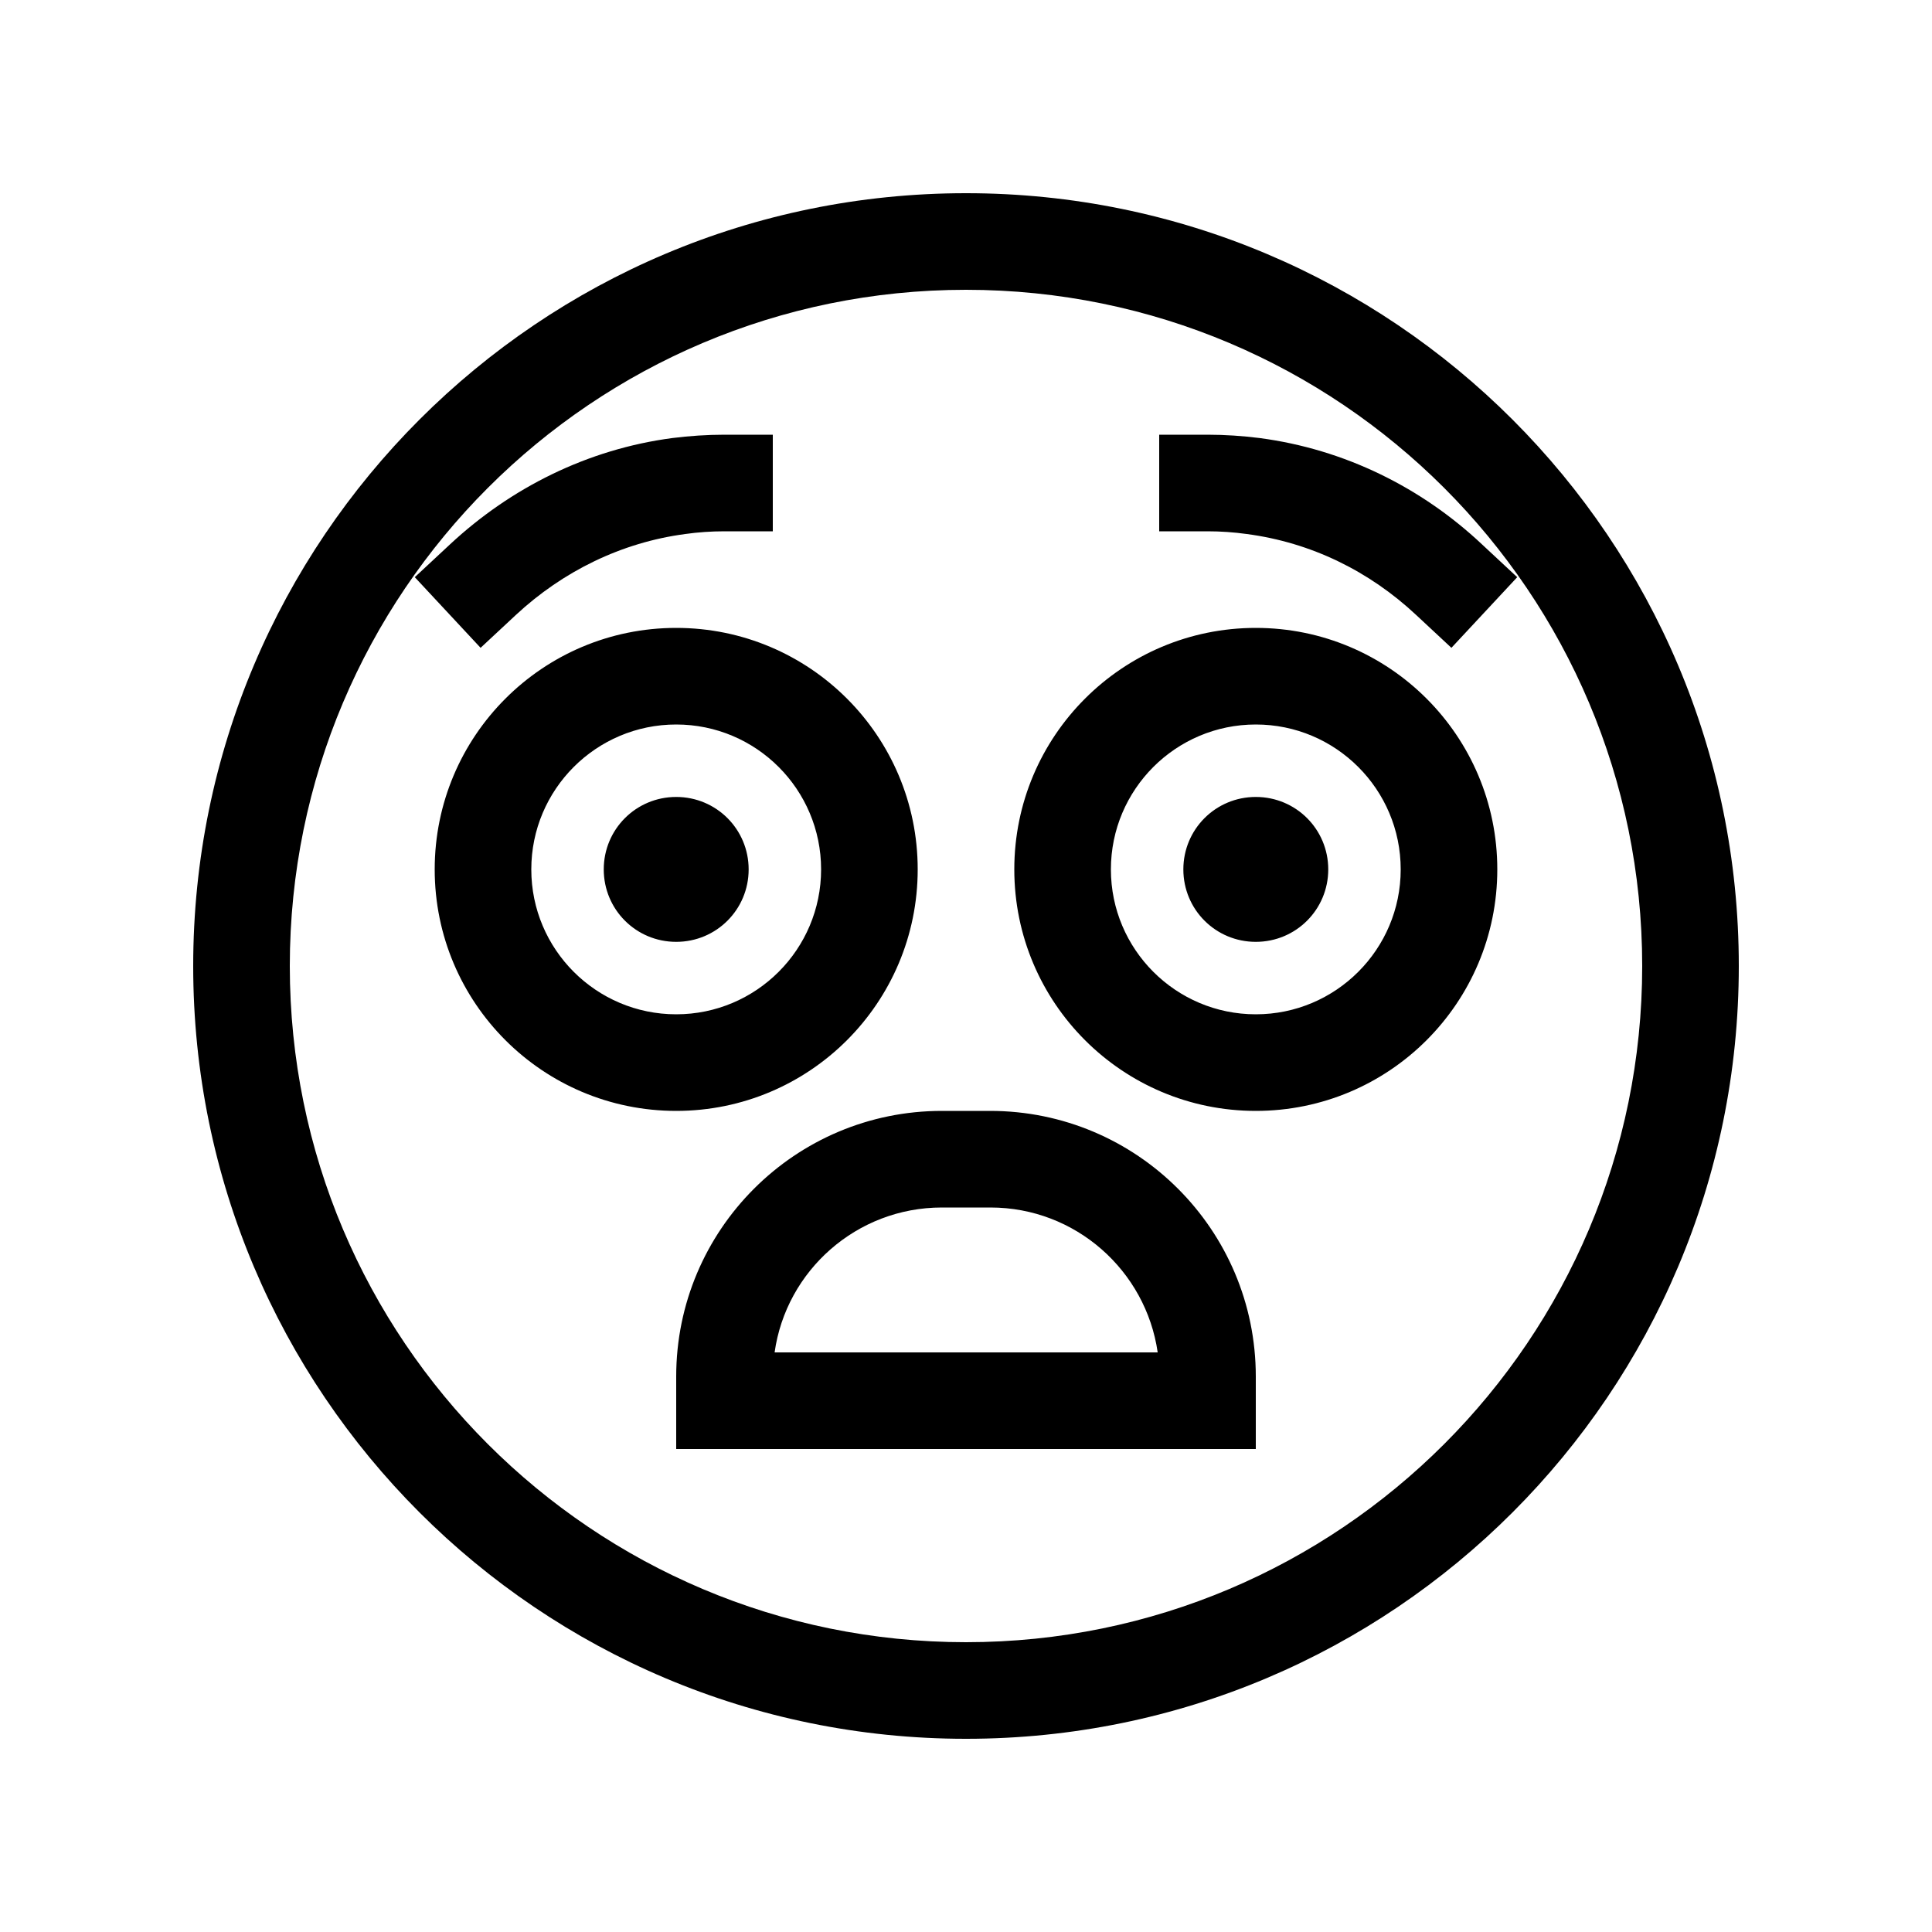 <svg xmlns="http://www.w3.org/2000/svg" viewBox="0 0 640 640"><!--! Font Awesome Pro 7.1.0 by @fontawesome - https://fontawesome.com License - https://fontawesome.com/license (Commercial License) Copyright 2025 Fonticons, Inc. --><path fill="currentColor" d="M544 320C544 196.3 443.7 96 320 96C196.3 96 96 196.3 96 320C96 443.7 196.3 544 320 544C443.7 544 544 443.7 544 320zM64 320C64 178.6 178.6 64 320 64C461.4 64 576 178.6 576 320C576 461.4 461.4 576 320 576C178.6 576 64 461.4 64 320zM312 368L328 368C376.6 368 416 407.4 416 456L416 480L224 480L224 456C224 407.4 263.4 368 312 368zM328 400L312 400C283.8 400 260.4 420.9 256.6 448L383.5 448C379.6 420.9 356.3 400 328.1 400zM200 288C200 274.7 210.7 264 224 264C237.3 264 248 274.7 248 288C248 301.3 237.3 312 224 312C210.7 312 200 301.3 200 288zM416 264C429.3 264 440 274.7 440 288C440 301.3 429.3 312 416 312C402.7 312 392 301.3 392 288C392 274.7 402.7 264 416 264zM240 176C235.6 176 231.2 176.3 227 176.9C205.8 179.7 186.4 189.3 170.9 203.7L159.2 214.6L137.4 191.2L149.1 180.3C169.2 161.6 194.6 148.8 222.8 145.1C228.4 144.4 234.2 144 240 144L256 144L256 176L240 176zM413 176.9C408.7 176.3 404.4 176 400 176L384 176L384 144L400 144C405.8 144 411.6 144.4 417.2 145.1C445.4 148.8 470.9 161.5 490.9 180.3L502.6 191.2L480.8 214.6L469.1 203.7C453.6 189.2 434.3 179.7 413 176.9zM224 240C197.5 240 176 261.5 176 288C176 314.5 197.5 336 224 336C250.5 336 272 314.5 272 288C272 261.5 250.5 240 224 240zM304 288C304 332.2 268.2 368 224 368C179.8 368 144 332.2 144 288C144 243.8 179.8 208 224 208C268.2 208 304 243.8 304 288zM368 288C368 314.5 389.5 336 416 336C442.5 336 464 314.5 464 288C464 261.5 442.5 240 416 240C389.5 240 368 261.5 368 288zM416 368C371.8 368 336 332.2 336 288C336 243.8 371.8 208 416 208C460.2 208 496 243.8 496 288C496 332.2 460.2 368 416 368z"/></svg>
